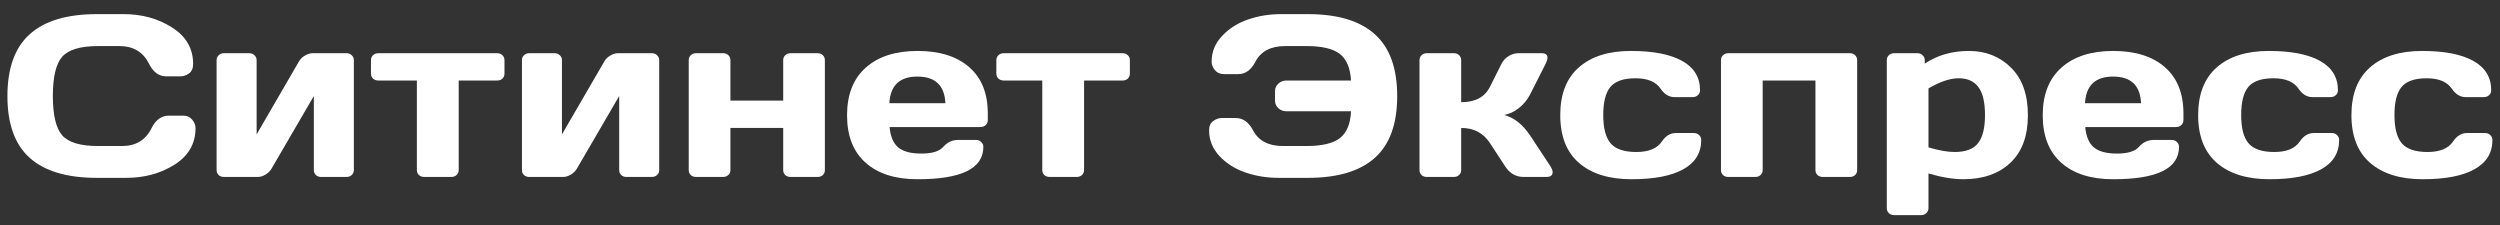 <?xml version="1.0" encoding="UTF-8"?> <svg xmlns="http://www.w3.org/2000/svg" width="100" height="9" viewBox="0 0 100 9" fill="none"><rect x="0" y="0" width="100" height="9" fill="#333333" stroke="none"/> <path d="M1.189 6.315C0.594 5.782 0.297 4.958 0.297 3.844C0.297 2.727 0.594 1.902 1.189 1.369C1.786 0.833 2.681 0.565 3.873 0.565H4.948C5.678 0.565 6.322 0.743 6.881 1.098C7.443 1.454 7.725 1.94 7.725 2.557C7.725 2.735 7.668 2.863 7.556 2.941C7.443 3.016 7.334 3.054 7.228 3.054H6.655C6.359 3.054 6.129 2.888 5.965 2.557C5.727 2.081 5.332 1.843 4.78 1.843H3.922C3.218 1.843 2.741 1.985 2.49 2.268C2.239 2.551 2.114 3.075 2.114 3.84C2.114 4.605 2.239 5.13 2.49 5.416C2.741 5.699 3.218 5.841 3.922 5.841H4.881C5.433 5.841 5.827 5.603 6.062 5.127C6.226 4.793 6.457 4.626 6.756 4.626H7.329C7.48 4.626 7.599 4.678 7.686 4.784C7.776 4.889 7.821 5.004 7.821 5.127C7.821 5.744 7.541 6.231 6.982 6.586C6.423 6.938 5.779 7.114 5.049 7.114H3.873C2.681 7.114 1.786 6.848 1.189 6.315Z" fill="white"></path> <path d="M8.664 6.803V2.408C8.664 2.327 8.692 2.261 8.746 2.209C8.804 2.155 8.875 2.128 8.958 2.128H9.966C10.053 2.128 10.123 2.155 10.178 2.209C10.236 2.261 10.265 2.327 10.265 2.408V5.376L11.961 2.453C12.013 2.36 12.091 2.283 12.197 2.223C12.303 2.16 12.406 2.128 12.506 2.128H13.855C13.942 2.128 14.013 2.155 14.068 2.209C14.125 2.261 14.154 2.327 14.154 2.408V6.803C14.154 6.884 14.125 6.95 14.068 7.002C14.013 7.053 13.942 7.078 13.855 7.078H12.848C12.761 7.078 12.691 7.053 12.636 7.002C12.581 6.947 12.554 6.881 12.554 6.803V3.84L10.857 6.753C10.806 6.84 10.727 6.917 10.621 6.983C10.515 7.047 10.412 7.078 10.313 7.078H8.958C8.872 7.078 8.801 7.053 8.746 7.002C8.692 6.95 8.664 6.884 8.664 6.803Z" fill="white"></path> <path d="M14.839 2.946V2.408C14.839 2.327 14.866 2.261 14.921 2.209C14.979 2.155 15.051 2.128 15.138 2.128H19.885C19.972 2.128 20.043 2.155 20.097 2.209C20.152 2.261 20.179 2.327 20.179 2.408V2.946C20.179 3.024 20.152 3.09 20.097 3.144C20.043 3.195 19.972 3.221 19.885 3.221H18.348V6.803C18.348 6.881 18.319 6.947 18.261 7.002C18.206 7.053 18.136 7.078 18.049 7.078H16.974C16.887 7.078 16.815 7.053 16.757 7.002C16.703 6.947 16.675 6.881 16.675 6.803V3.221H15.138C15.051 3.221 14.979 3.195 14.921 3.144C14.866 3.09 14.839 3.024 14.839 2.946Z" fill="white"></path> <path d="M20.878 6.803V2.408C20.878 2.327 20.905 2.261 20.96 2.209C21.018 2.155 21.089 2.128 21.172 2.128H22.18C22.266 2.128 22.337 2.155 22.392 2.209C22.45 2.261 22.478 2.327 22.478 2.408V5.376L24.175 2.453C24.226 2.36 24.305 2.283 24.411 2.223C24.517 2.16 24.62 2.128 24.72 2.128H26.069C26.156 2.128 26.227 2.155 26.281 2.209C26.339 2.261 26.368 2.327 26.368 2.408V6.803C26.368 6.884 26.339 6.95 26.281 7.002C26.227 7.053 26.156 7.078 26.069 7.078H25.062C24.975 7.078 24.904 7.053 24.85 7.002C24.795 6.947 24.768 6.881 24.768 6.803V3.84L23.071 6.753C23.02 6.84 22.941 6.917 22.835 6.983C22.729 7.047 22.626 7.078 22.527 7.078H21.172C21.085 7.078 21.015 7.053 20.96 7.002C20.905 6.95 20.878 6.884 20.878 6.803Z" fill="white"></path> <path d="M27.549 6.803V2.408C27.549 2.327 27.576 2.261 27.631 2.209C27.689 2.155 27.759 2.128 27.843 2.128H28.923C29.009 2.128 29.08 2.155 29.135 2.209C29.189 2.261 29.217 2.327 29.217 2.408V4.025H31.328V2.408C31.328 2.327 31.355 2.261 31.41 2.209C31.468 2.155 31.54 2.128 31.627 2.128H32.702C32.788 2.128 32.859 2.155 32.914 2.209C32.968 2.261 32.995 2.327 32.995 2.408V6.803C32.995 6.884 32.968 6.95 32.914 7.002C32.859 7.053 32.788 7.078 32.702 7.078H31.627C31.54 7.078 31.468 7.053 31.41 7.002C31.355 6.947 31.328 6.881 31.328 6.803V5.118H29.217V6.803C29.217 6.884 29.188 6.95 29.13 7.002C29.075 7.053 29.006 7.078 28.923 7.078H27.843C27.756 7.078 27.686 7.053 27.631 7.002C27.576 6.95 27.549 6.884 27.549 6.803Z" fill="white"></path> <path d="M34.625 6.509C34.13 6.07 33.882 5.437 33.882 4.612C33.882 3.784 34.131 3.149 34.63 2.706C35.127 2.261 35.818 2.038 36.702 2.038C37.586 2.038 38.275 2.255 38.77 2.688C39.265 3.119 39.512 3.737 39.512 4.544V4.802C39.512 4.883 39.483 4.951 39.425 5.005C39.371 5.056 39.3 5.082 39.213 5.082H35.584C35.616 5.452 35.728 5.722 35.921 5.89C36.117 6.059 36.429 6.143 36.856 6.143C37.284 6.143 37.576 6.053 37.733 5.872C37.891 5.692 38.085 5.6 38.317 5.597H39.035C39.122 5.597 39.192 5.624 39.247 5.678C39.305 5.729 39.334 5.796 39.334 5.877C39.334 6.741 38.455 7.172 36.697 7.169C35.81 7.169 35.12 6.949 34.625 6.509ZM35.574 4.129H37.816C37.783 3.418 37.411 3.063 36.697 3.063C35.987 3.063 35.613 3.418 35.574 4.129Z" fill="white"></path> <path d="M39.854 2.946V2.408C39.854 2.327 39.882 2.261 39.936 2.209C39.994 2.155 40.066 2.128 40.153 2.128H44.901C44.987 2.128 45.058 2.155 45.113 2.209C45.167 2.261 45.195 2.327 45.195 2.408V2.946C45.195 3.024 45.167 3.09 45.113 3.144C45.058 3.195 44.987 3.221 44.901 3.221H43.363V6.803C43.363 6.881 43.334 6.947 43.276 7.002C43.222 7.053 43.151 7.078 43.064 7.078H41.989C41.903 7.078 41.831 7.053 41.773 7.002C41.718 6.947 41.691 6.881 41.691 6.803V3.221H40.153C40.066 3.221 39.994 3.195 39.936 3.144C39.882 3.09 39.854 3.024 39.854 2.946Z" fill="white"></path> <path d="M48.364 5.217C48.364 5.04 48.42 4.913 48.533 4.838C48.645 4.76 48.755 4.721 48.861 4.721H49.429C49.719 4.721 49.95 4.886 50.123 5.217C50.342 5.63 50.736 5.838 51.304 5.841H52.264C52.874 5.841 53.316 5.737 53.589 5.529C53.865 5.321 54.016 4.962 54.042 4.45H51.454C51.328 4.45 51.221 4.409 51.131 4.328C51.044 4.243 51.001 4.142 51.001 4.025V3.646C51.001 3.528 51.044 3.429 51.131 3.348C51.221 3.263 51.328 3.221 51.454 3.221H54.042C54.01 2.715 53.859 2.36 53.589 2.155C53.319 1.947 52.877 1.843 52.264 1.843H51.406C50.834 1.843 50.438 2.05 50.22 2.462C50.05 2.797 49.82 2.964 49.531 2.964H48.957C48.806 2.964 48.685 2.911 48.596 2.806C48.509 2.7 48.465 2.586 48.465 2.462C48.465 2.074 48.605 1.732 48.885 1.437C49.164 1.139 49.511 0.919 49.926 0.778C50.34 0.636 50.777 0.565 51.237 0.565H52.312C53.504 0.565 54.397 0.833 54.992 1.369C55.589 1.902 55.888 2.727 55.888 3.844C55.888 4.958 55.589 5.782 54.992 6.315C54.397 6.848 53.504 7.114 52.312 7.114H51.141C50.681 7.114 50.242 7.044 49.825 6.902C49.41 6.761 49.063 6.542 48.783 6.247C48.504 5.949 48.364 5.606 48.364 5.217Z" fill="white"></path> <path d="M62.106 6.88C62.106 7.012 62.022 7.078 61.855 7.078H60.944C60.636 7.078 60.39 6.937 60.207 6.654L59.595 5.719C59.331 5.318 58.949 5.118 58.447 5.118V6.803C58.447 6.884 58.419 6.95 58.361 7.002C58.306 7.053 58.237 7.078 58.154 7.078H57.074C56.987 7.078 56.916 7.053 56.862 7.002C56.807 6.95 56.78 6.884 56.78 6.803V2.408C56.78 2.327 56.807 2.261 56.862 2.209C56.92 2.155 56.99 2.128 57.074 2.128H58.154C58.24 2.128 58.311 2.155 58.366 2.209C58.42 2.261 58.447 2.327 58.447 2.408V4.088C59.007 4.088 59.389 3.885 59.595 3.479L60.057 2.557C60.122 2.428 60.217 2.324 60.342 2.245C60.467 2.167 60.602 2.128 60.747 2.128H61.658C61.818 2.128 61.899 2.187 61.899 2.304C61.899 2.37 61.873 2.455 61.822 2.557L61.2 3.786C61.094 3.99 60.949 4.167 60.766 4.314C60.583 4.462 60.385 4.557 60.173 4.599C60.568 4.71 60.91 4.981 61.2 5.412L62.019 6.654C62.074 6.741 62.103 6.816 62.106 6.88Z" fill="white"></path> <path d="M65.263 7.169C64.363 7.169 63.663 6.952 63.161 6.518C62.66 6.085 62.41 5.448 62.41 4.608C62.41 3.765 62.659 3.126 63.157 2.693C63.655 2.256 64.347 2.038 65.234 2.038C66.124 2.038 66.807 2.17 67.282 2.435C67.761 2.7 68.001 3.092 68.001 3.61C68.001 3.691 67.972 3.757 67.914 3.808C67.859 3.859 67.789 3.885 67.702 3.885H66.984C66.765 3.885 66.58 3.775 66.429 3.555C66.24 3.272 65.904 3.131 65.422 3.131C64.943 3.131 64.607 3.247 64.415 3.479C64.225 3.707 64.13 4.082 64.13 4.603C64.13 5.124 64.228 5.5 64.424 5.732C64.624 5.964 64.967 6.08 65.456 6.08C65.947 6.08 66.288 5.939 66.478 5.656C66.629 5.433 66.813 5.321 67.032 5.321H67.75C67.837 5.321 67.907 5.348 67.962 5.403C68.02 5.454 68.049 5.519 68.049 5.597C68.049 6.115 67.809 6.506 67.331 6.771C66.855 7.036 66.166 7.169 65.263 7.169Z" fill="white"></path> <path d="M68.839 6.803V2.408C68.839 2.327 68.867 2.261 68.921 2.209C68.979 2.155 69.05 2.128 69.133 2.128H73.992C74.079 2.128 74.149 2.155 74.204 2.209C74.259 2.261 74.286 2.327 74.286 2.408V6.803C74.286 6.884 74.259 6.95 74.204 7.002C74.149 7.053 74.079 7.078 73.992 7.078H72.917C72.83 7.078 72.758 7.053 72.7 7.002C72.645 6.947 72.618 6.881 72.618 6.803V3.221H70.507V6.803C70.507 6.884 70.478 6.95 70.42 7.002C70.366 7.053 70.297 7.078 70.213 7.078H69.133C69.047 7.078 68.976 7.053 68.921 7.002C68.867 6.95 68.839 6.884 68.839 6.803Z" fill="white"></path> <path d="M75.472 8.325V2.408C75.472 2.327 75.499 2.261 75.553 2.209C75.611 2.155 75.682 2.128 75.766 2.128H76.696C76.779 2.128 76.849 2.155 76.903 2.209C76.961 2.261 76.99 2.327 76.99 2.408V2.544C77.498 2.206 78.087 2.038 78.759 2.038C79.43 2.038 79.991 2.261 80.441 2.706C80.891 3.149 81.116 3.784 81.116 4.612C81.116 5.437 80.883 6.07 80.417 6.509C79.951 6.949 79.323 7.169 78.532 7.169C78.124 7.169 77.66 7.092 77.139 6.938V8.325C77.139 8.406 77.11 8.472 77.052 8.524C76.998 8.578 76.929 8.605 76.845 8.605H75.766C75.682 8.605 75.611 8.578 75.553 8.524C75.499 8.472 75.472 8.406 75.472 8.325ZM77.139 5.895C77.554 6.018 77.903 6.08 78.185 6.08C78.625 6.08 78.937 5.963 79.12 5.728C79.307 5.493 79.4 5.118 79.4 4.603C79.4 4.088 79.311 3.715 79.135 3.483C78.961 3.248 78.699 3.131 78.349 3.131C78.002 3.131 77.599 3.266 77.139 3.537V5.895Z" fill="white"></path> <path d="M82.451 6.509C81.956 6.07 81.709 5.437 81.709 4.612C81.709 3.784 81.958 3.149 82.456 2.706C82.954 2.261 83.645 2.038 84.528 2.038C85.412 2.038 86.101 2.255 86.596 2.688C87.091 3.119 87.338 3.737 87.338 4.544V4.802C87.338 4.883 87.309 4.951 87.251 5.005C87.197 5.056 87.126 5.082 87.04 5.082H83.41C83.442 5.452 83.555 5.722 83.747 5.89C83.944 6.059 84.255 6.143 84.683 6.143C85.11 6.143 85.402 6.053 85.56 5.872C85.717 5.692 85.912 5.6 86.143 5.597H86.861C86.948 5.597 87.019 5.624 87.073 5.678C87.131 5.729 87.16 5.796 87.16 5.877C87.16 6.741 86.281 7.172 84.523 7.169C83.637 7.169 82.946 6.949 82.451 6.509ZM83.4 4.129H85.642C85.61 3.418 85.237 3.063 84.523 3.063C83.813 3.063 83.439 3.418 83.4 4.129Z" fill="white"></path> <path d="M90.78 7.169C89.88 7.169 89.18 6.952 88.678 6.518C88.177 6.085 87.926 5.448 87.926 4.608C87.926 3.765 88.175 3.126 88.673 2.693C89.171 2.256 89.864 2.038 90.751 2.038C91.641 2.038 92.324 2.17 92.799 2.435C93.278 2.7 93.517 3.092 93.517 3.61C93.517 3.691 93.489 3.757 93.431 3.808C93.376 3.859 93.305 3.885 93.219 3.885H92.501C92.282 3.885 92.097 3.775 91.946 3.555C91.757 3.272 91.421 3.131 90.939 3.131C90.46 3.131 90.124 3.247 89.931 3.479C89.742 3.707 89.647 4.082 89.647 4.603C89.647 5.124 89.745 5.5 89.941 5.732C90.14 5.964 90.484 6.08 90.972 6.08C91.464 6.08 91.805 5.939 91.994 5.656C92.145 5.433 92.33 5.321 92.549 5.321H93.267C93.354 5.321 93.424 5.348 93.479 5.403C93.537 5.454 93.566 5.519 93.566 5.597C93.566 6.115 93.326 6.506 92.847 6.771C92.372 7.036 91.683 7.169 90.78 7.169Z" fill="white"></path> <path d="M96.911 7.169C96.011 7.169 95.311 6.952 94.809 6.518C94.308 6.085 94.057 5.448 94.057 4.608C94.057 3.765 94.306 3.126 94.804 2.693C95.302 2.256 95.995 2.038 96.882 2.038C97.772 2.038 98.455 2.17 98.93 2.435C99.409 2.7 99.648 3.092 99.648 3.61C99.648 3.691 99.62 3.757 99.562 3.808C99.507 3.859 99.436 3.885 99.35 3.885H98.631C98.413 3.885 98.228 3.775 98.077 3.555C97.888 3.272 97.552 3.131 97.07 3.131C96.591 3.131 96.255 3.247 96.062 3.479C95.873 3.707 95.778 4.082 95.778 4.603C95.778 5.124 95.876 5.5 96.072 5.732C96.271 5.964 96.615 6.08 97.103 6.08C97.595 6.08 97.936 5.939 98.125 5.656C98.276 5.433 98.461 5.321 98.68 5.321H99.398C99.485 5.321 99.555 5.348 99.61 5.403C99.668 5.454 99.697 5.519 99.697 5.597C99.697 6.115 99.457 6.506 98.978 6.771C98.503 7.036 97.814 7.169 96.911 7.169Z" fill="white"></path> </svg> 